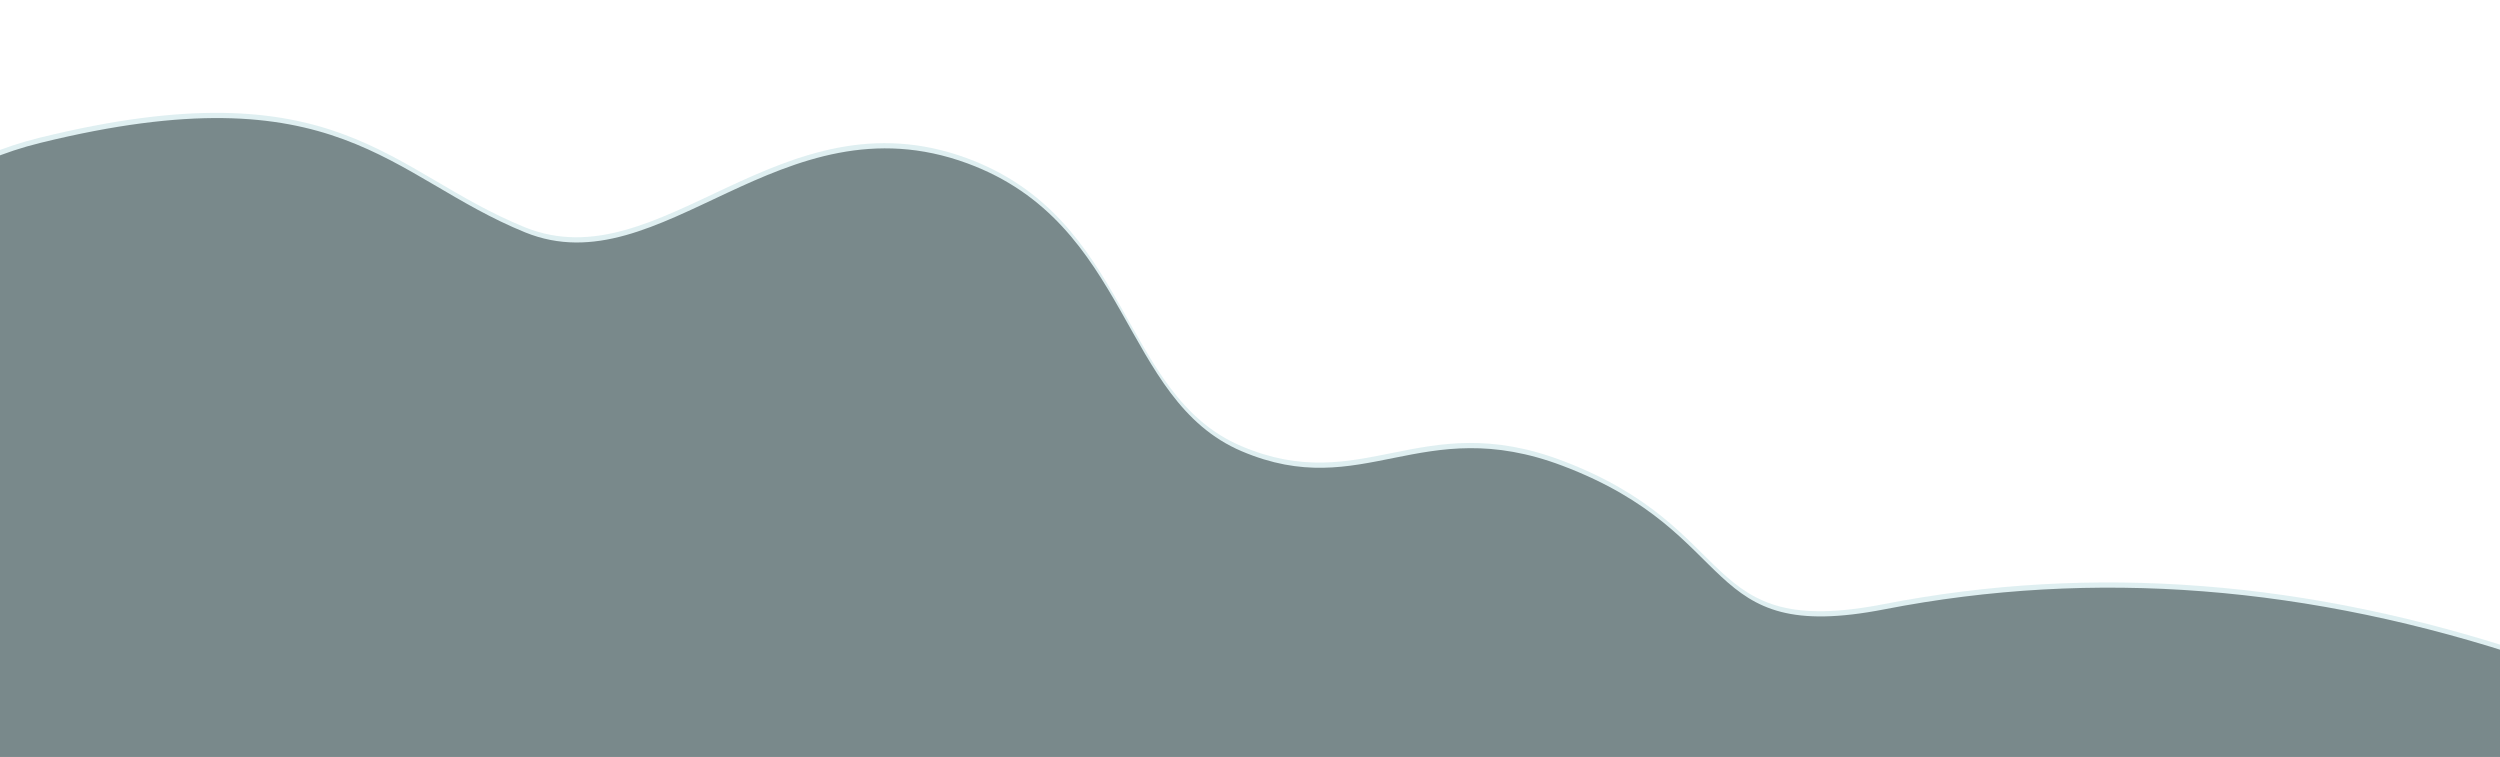 <?xml version="1.0" encoding="UTF-8"?>
<svg width="1440px" height="436px" viewBox="0 0 1440 436" version="1.1" xmlns="http://www.w3.org/2000/svg" xmlns:xlink="http://www.w3.org/1999/xlink">
    <title>16501C81-F6F2-433A-9AE6-55D791183FC6</title>
    <defs>
        <path d="M1252.195,282.961 C1144.729,303.916 1171.179,239.79 1066.681,200.267 C985.248,169.468 951.863,221.632 881.986,191.932 C812.11,162.231 818.162,60.799 723.962,26.107 C616.352,-13.524 547.635,97.74 469.214,65.847 C390.793,33.953 361.854,-27.957 190.155,14.255 C18.456,56.466 54.545,263.156 109.579,431.683 C411.093,431.683 637.23,431.683 787.987,431.683 C904,431.683 1272.656,504.656 1664.048,457.87 C1670.152,457.14 1657.112,408.547 1624.931,312.09 C1496.976,269.167 1372.731,259.458 1252.195,282.961 Z" id="path-1"></path>
        <filter x="-6.6%" y="-21.9%" width="113.3%" height="145.0%" filterUnits="objectBoundingBox" id="filter-2">
            <feOffset dx="0.3" dy="3" in="SourceAlpha" result="shadowOffsetOuter1"></feOffset>
            <feGaussianBlur stdDeviation="35" in="shadowOffsetOuter1" result="shadowBlurOuter1"></feGaussianBlur>
            <feComposite in="shadowBlurOuter1" in2="SourceAlpha" operator="out" result="shadowBlurOuter1"></feComposite>
            <feColorMatrix values="0 0 0 0 0   0 0 0 0 0   0 0 0 0 0  0 0 0 0.03 0" type="matrix" in="shadowBlurOuter1"></feColorMatrix>
        </filter>
    </defs>
    <g id="Page-1" stroke="none" stroke-width="1" fill="none" fill-rule="evenodd">
        <g id="Habillage" transform="translate(0, -464)">
            <g id="Fill-1" transform="translate(-167.031, 529)">
                <use fill="black" fill-opacity="1" filter="url(#filter-2)" xlink:href="#path-1"></use>
                <use fill-opacity="0.6" fill="#CAE5E7" fill-rule="evenodd" xlink:href="#path-1"></use>
            </g>
        </g>
    </g>
</svg>